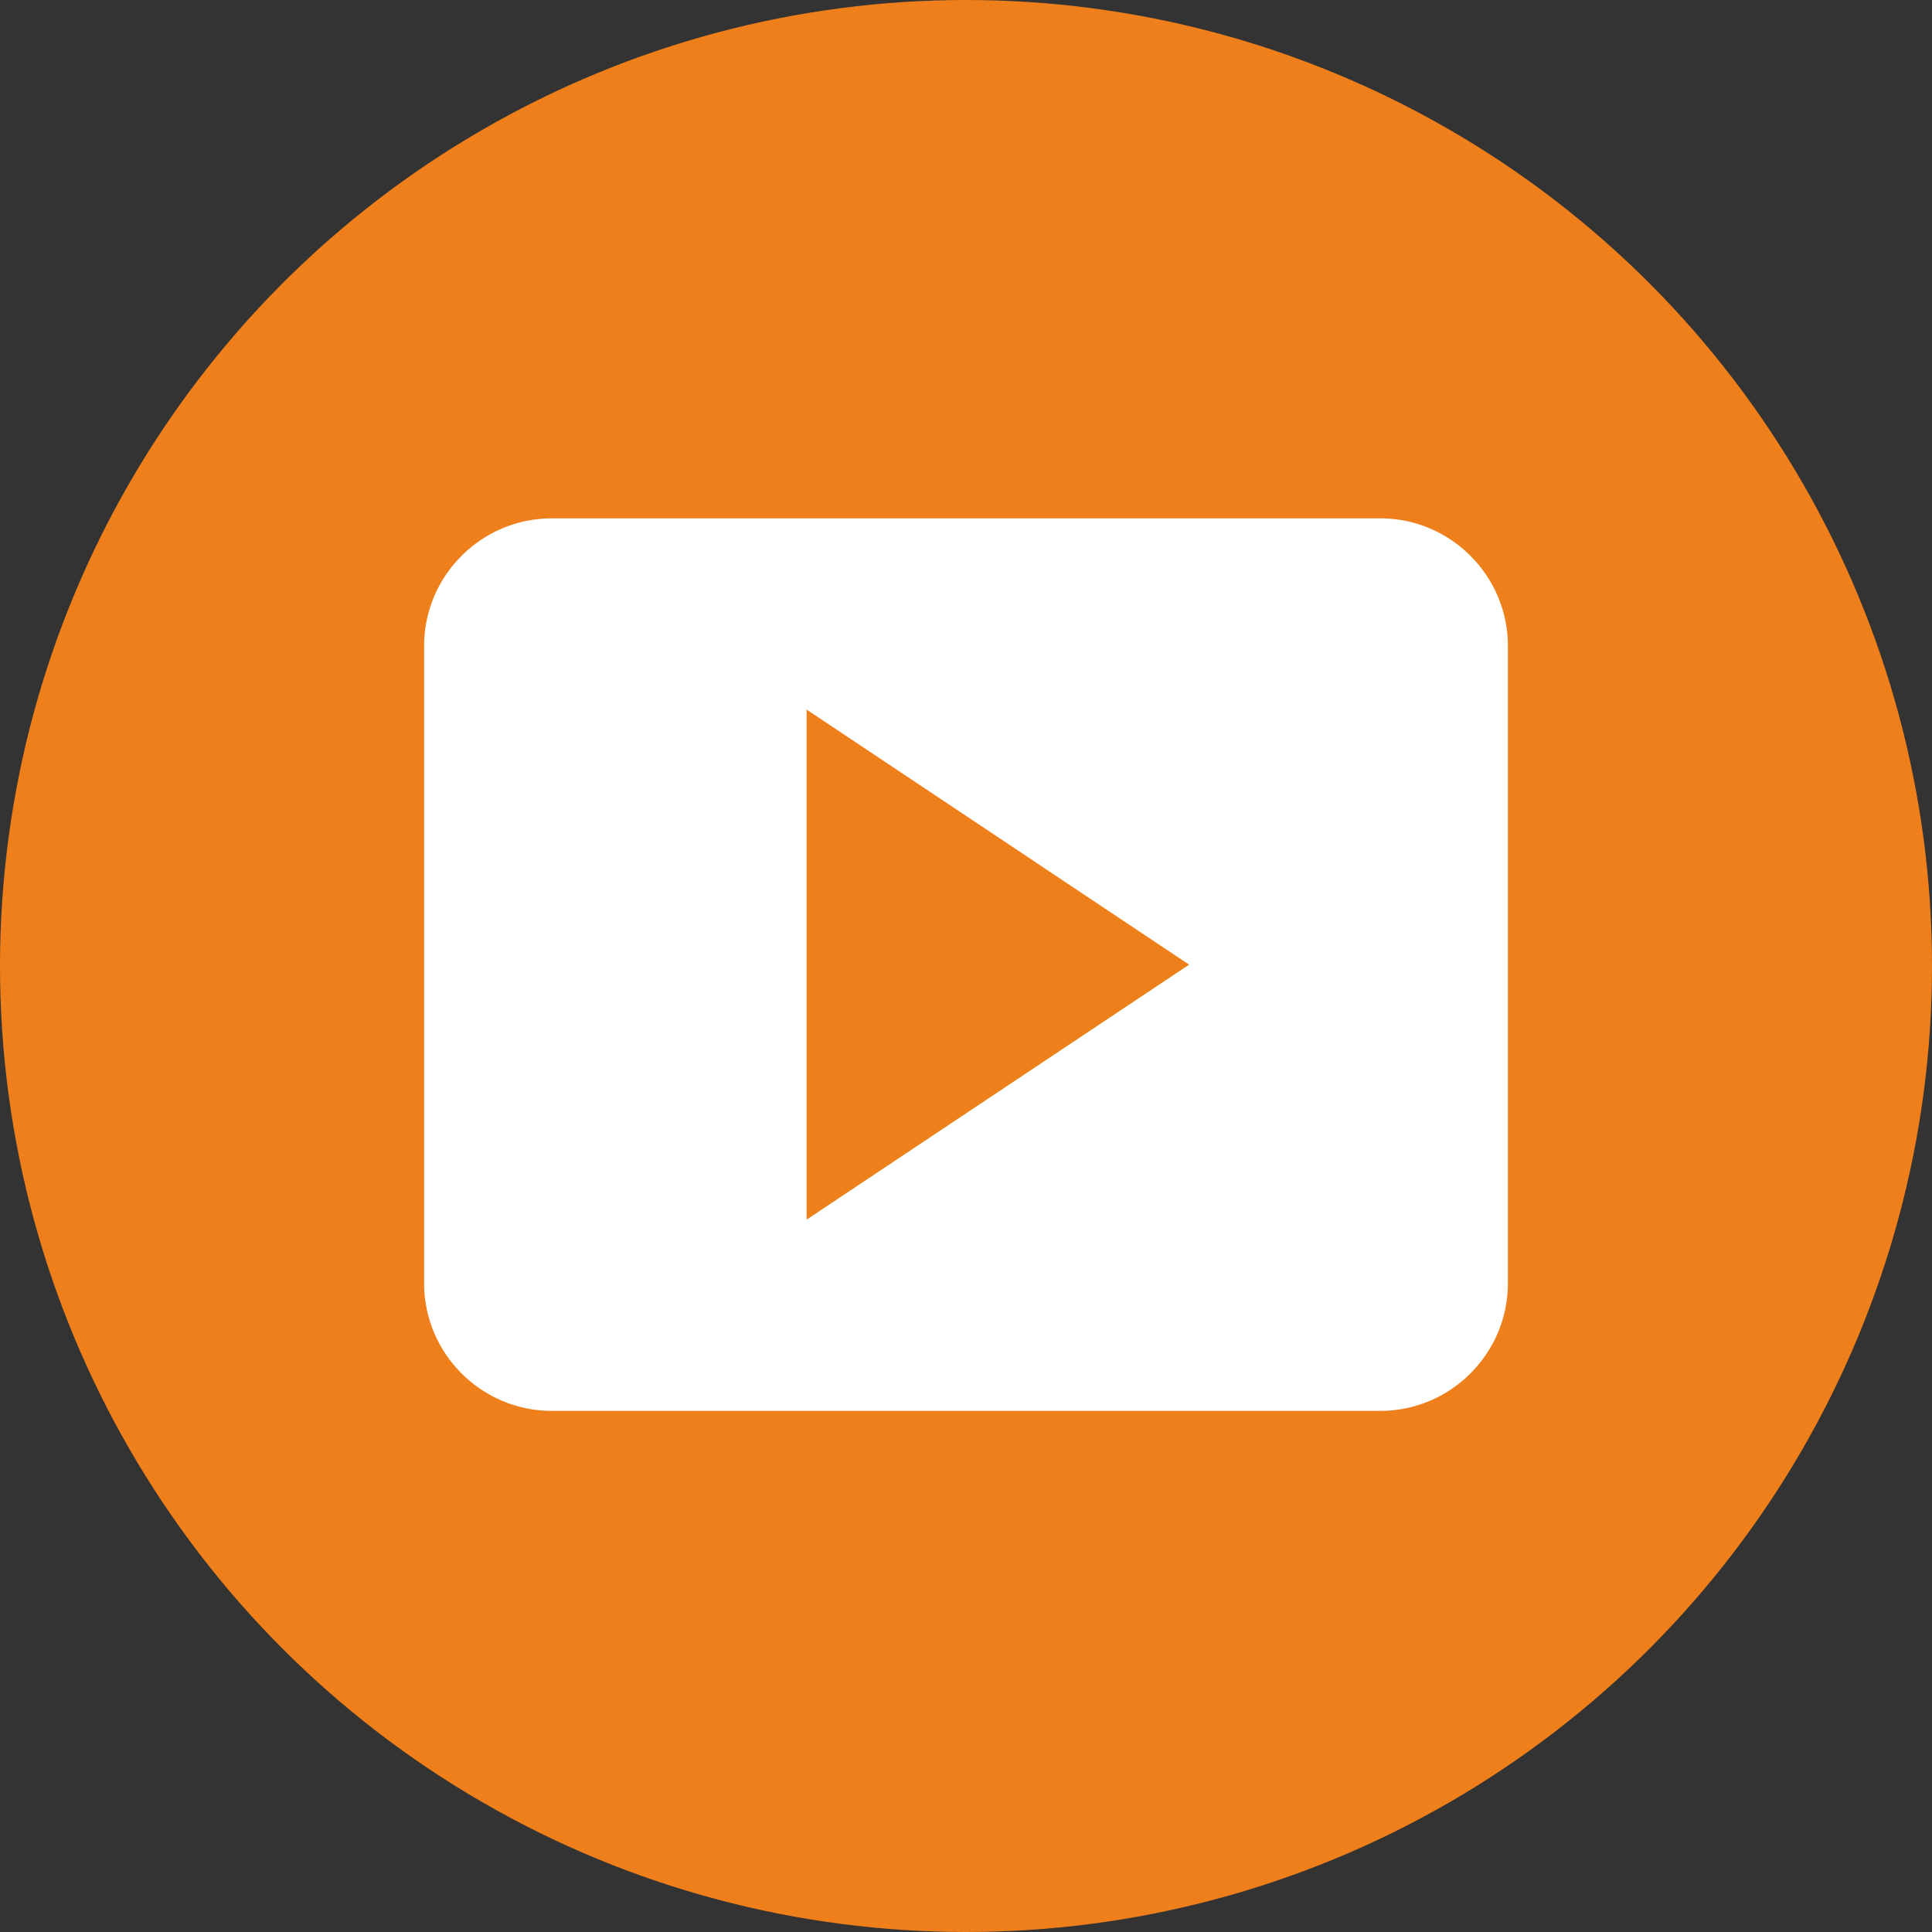 <?xml version="1.0" encoding="UTF-8"?> <svg xmlns="http://www.w3.org/2000/svg" width="41" height="41" viewBox="0 0 41 41" fill="none"><rect x="0" y="0" width="41" height="41" fill="#333333" stroke="none"/> <circle cx="20.5" cy="20.5" r="20.5" fill="#EF7F1A"></circle> <path d="M32 27.235V13.706C32 12.218 30.782 11 29.294 11H11.706C10.218 11 9 12.218 9 13.706V27.235C9 28.724 10.218 29.941 11.706 29.941H29.294C30.782 29.941 32 28.724 32 27.235ZM17.118 25.882V15.059L25.235 20.471L17.118 25.882Z" fill="white"></path> </svg> 